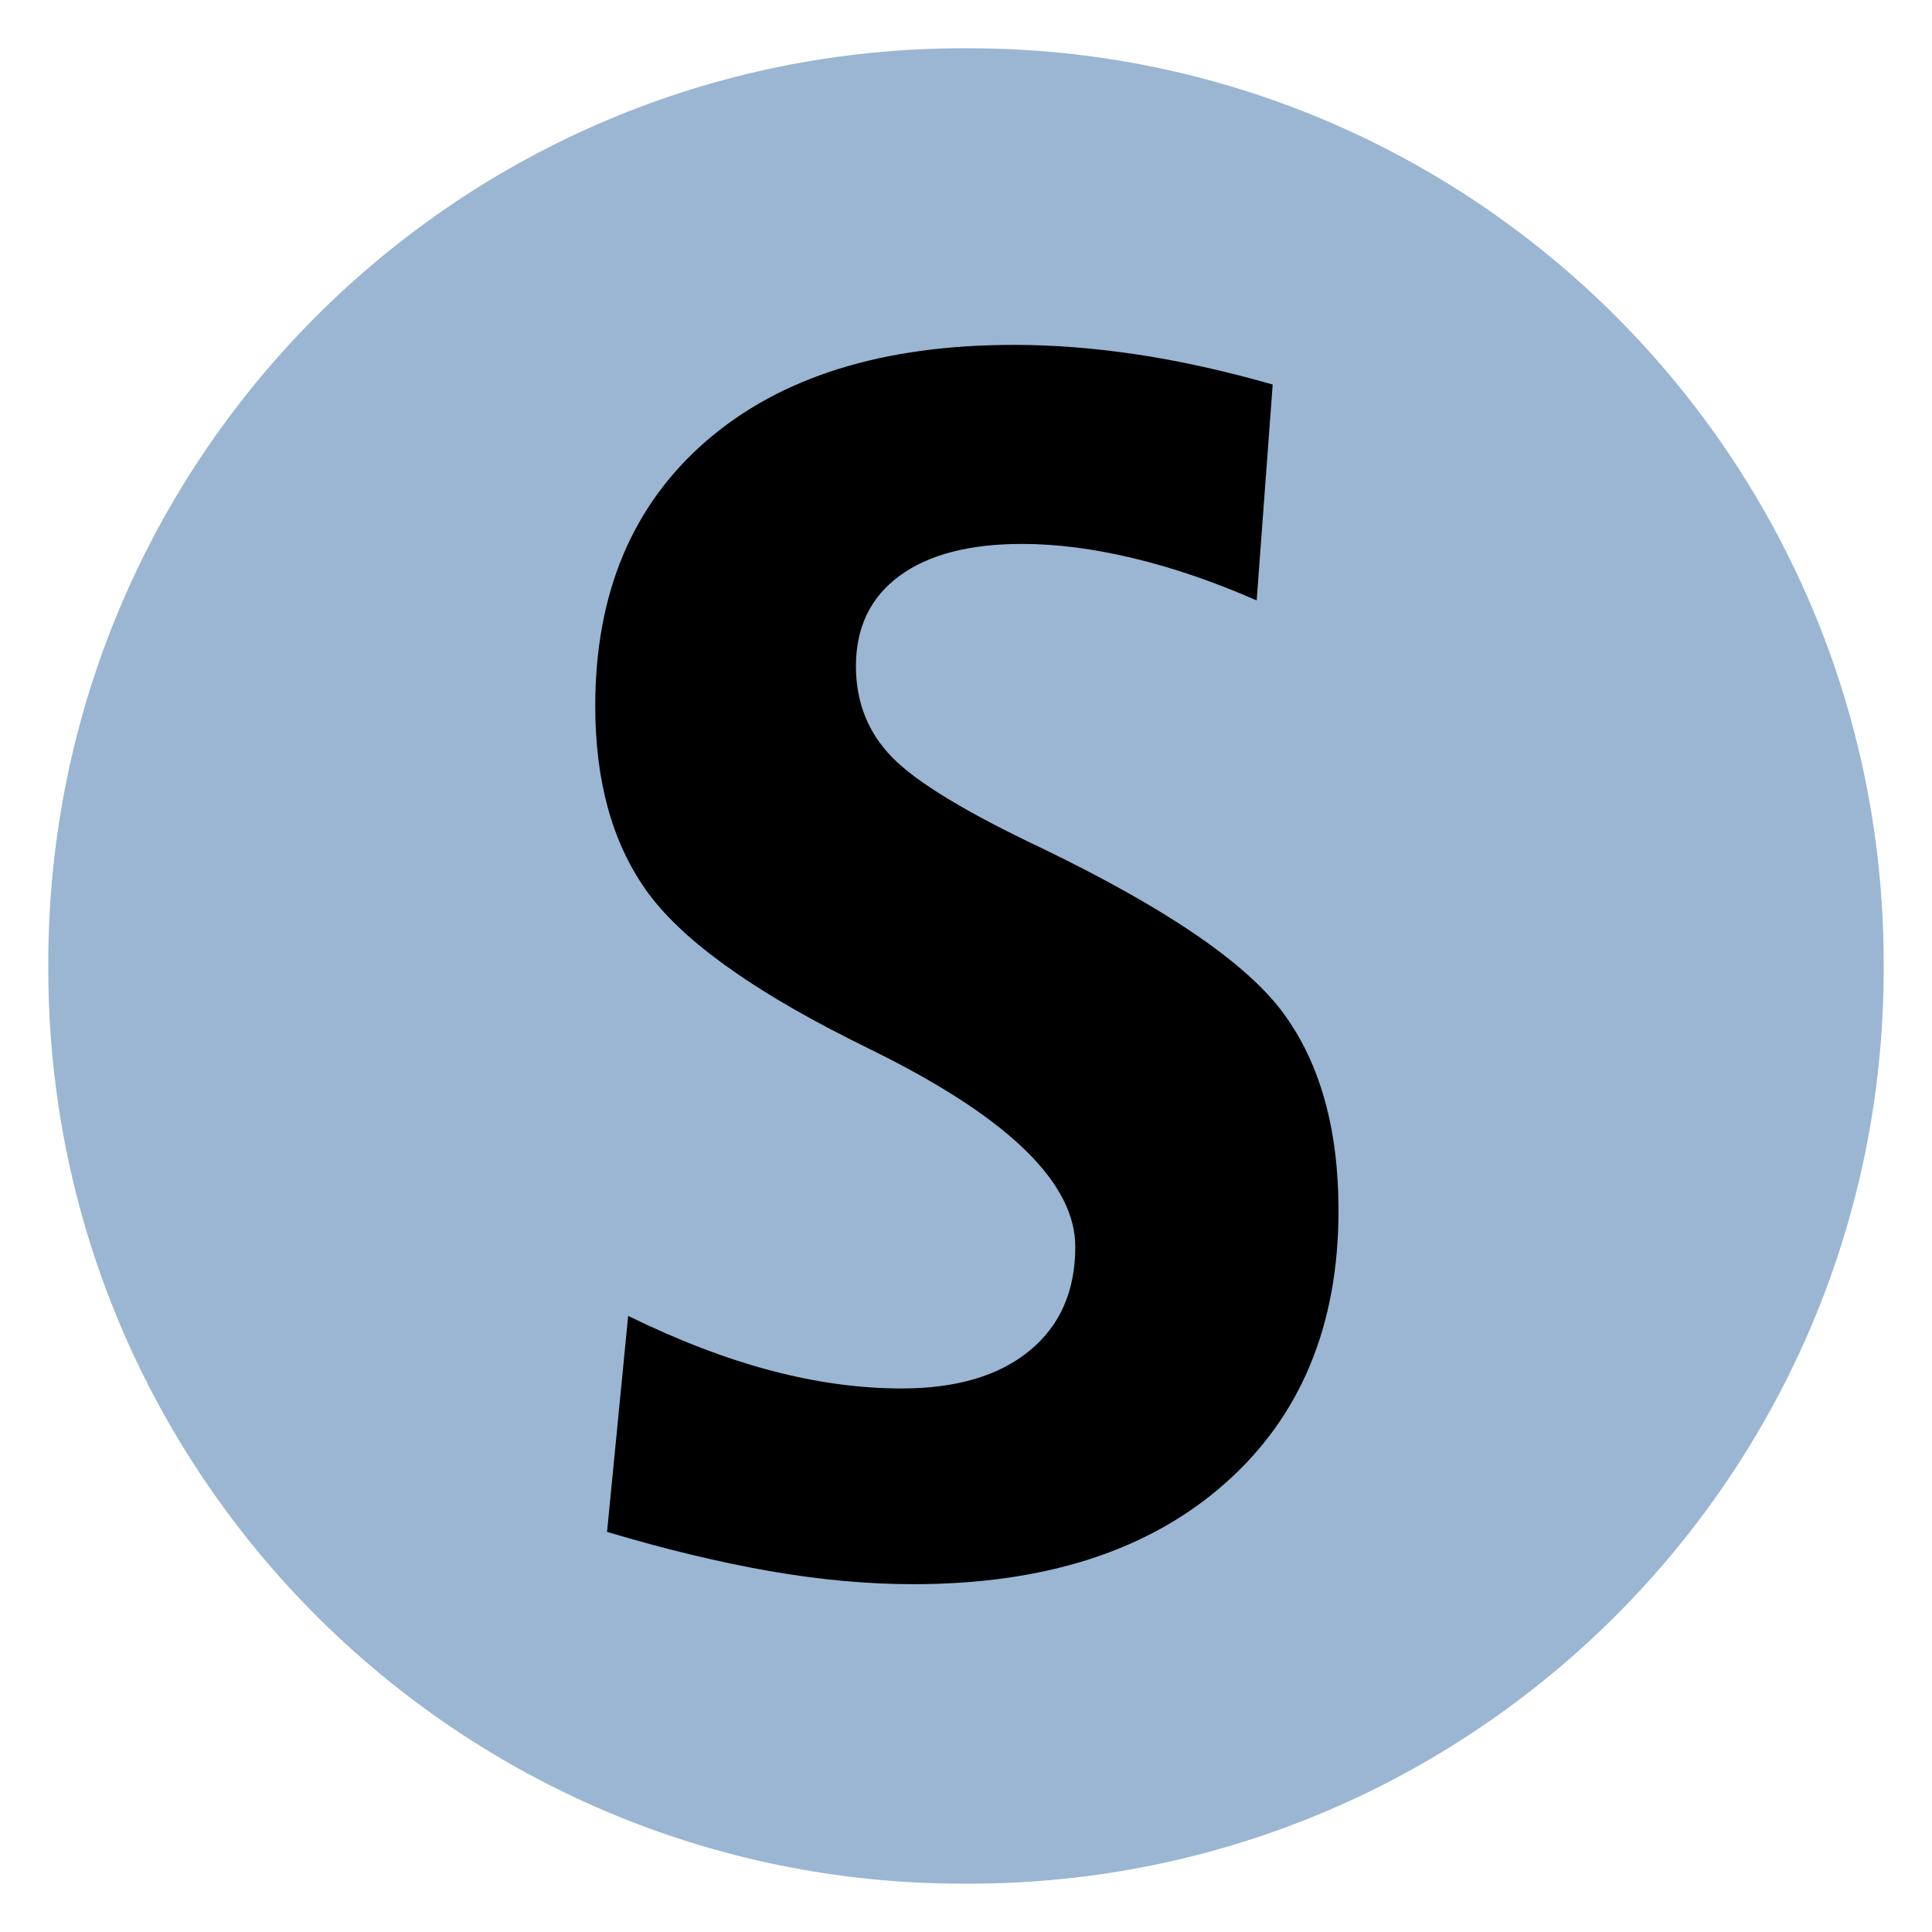 <?xml version="1.0" encoding="UTF-8"?>
<svg width="100" height="100" version="1.1" xmlns="http://www.w3.org/2000/svg">
 <path d="m49.854 97.5h0.291c26.154 0 47.354-21.202 47.354-47.354v-0.293c0-26.154-21.2-47.354-47.354-47.354h-0.291c-26.154 0-47.354 21.2-47.354 47.354v0.293c0 26.152 21.2 47.354 47.354 47.354" fill="#9AB6D3"/>
 <path d="m65.874 19.9-0.829 11.179c-2.184-0.961-4.308-1.688-6.375-2.184-2.067-0.495-3.988-0.742-5.765-0.742-2.736 0-4.854 0.553-6.354 1.66-1.499 1.106-2.248 2.663-2.248 4.672 0 1.864 0.626 3.435 1.878 4.717 1.252 1.281 3.814 2.838 7.686 4.672 6.462 3.115 10.647 5.968 12.554 8.559 1.906 2.592 2.86 5.998 2.86 10.218 0 5.968-1.965 10.684-5.896 14.149-3.929 3.465-9.3 5.197-16.113 5.197-2.358 0-4.832-0.226-7.424-0.676-2.591-0.452-5.4-1.128-8.427-2.031l1.092-11.179c2.62 1.281 5.094 2.227 7.424 2.838 2.328 0.612 4.569 0.918 6.725 0.918 2.824 0 5.028-0.647 6.614-1.944 1.587-1.295 2.381-3.093 2.381-5.393 0-3.232-3.305-6.521-9.913-9.868-0.815-0.408-1.426-0.713-1.834-0.916-5.24-2.65-8.733-5.212-10.48-7.686-1.747-2.474-2.62-5.647-2.62-9.519 0-5.822 1.914-10.393 5.742-13.712 3.828-3.319 9.134-4.978 15.917-4.978 2.067 0 4.207 0.167 6.419 0.501 2.213 0.335 4.541 0.852 6.987 1.551"/>
</svg>
